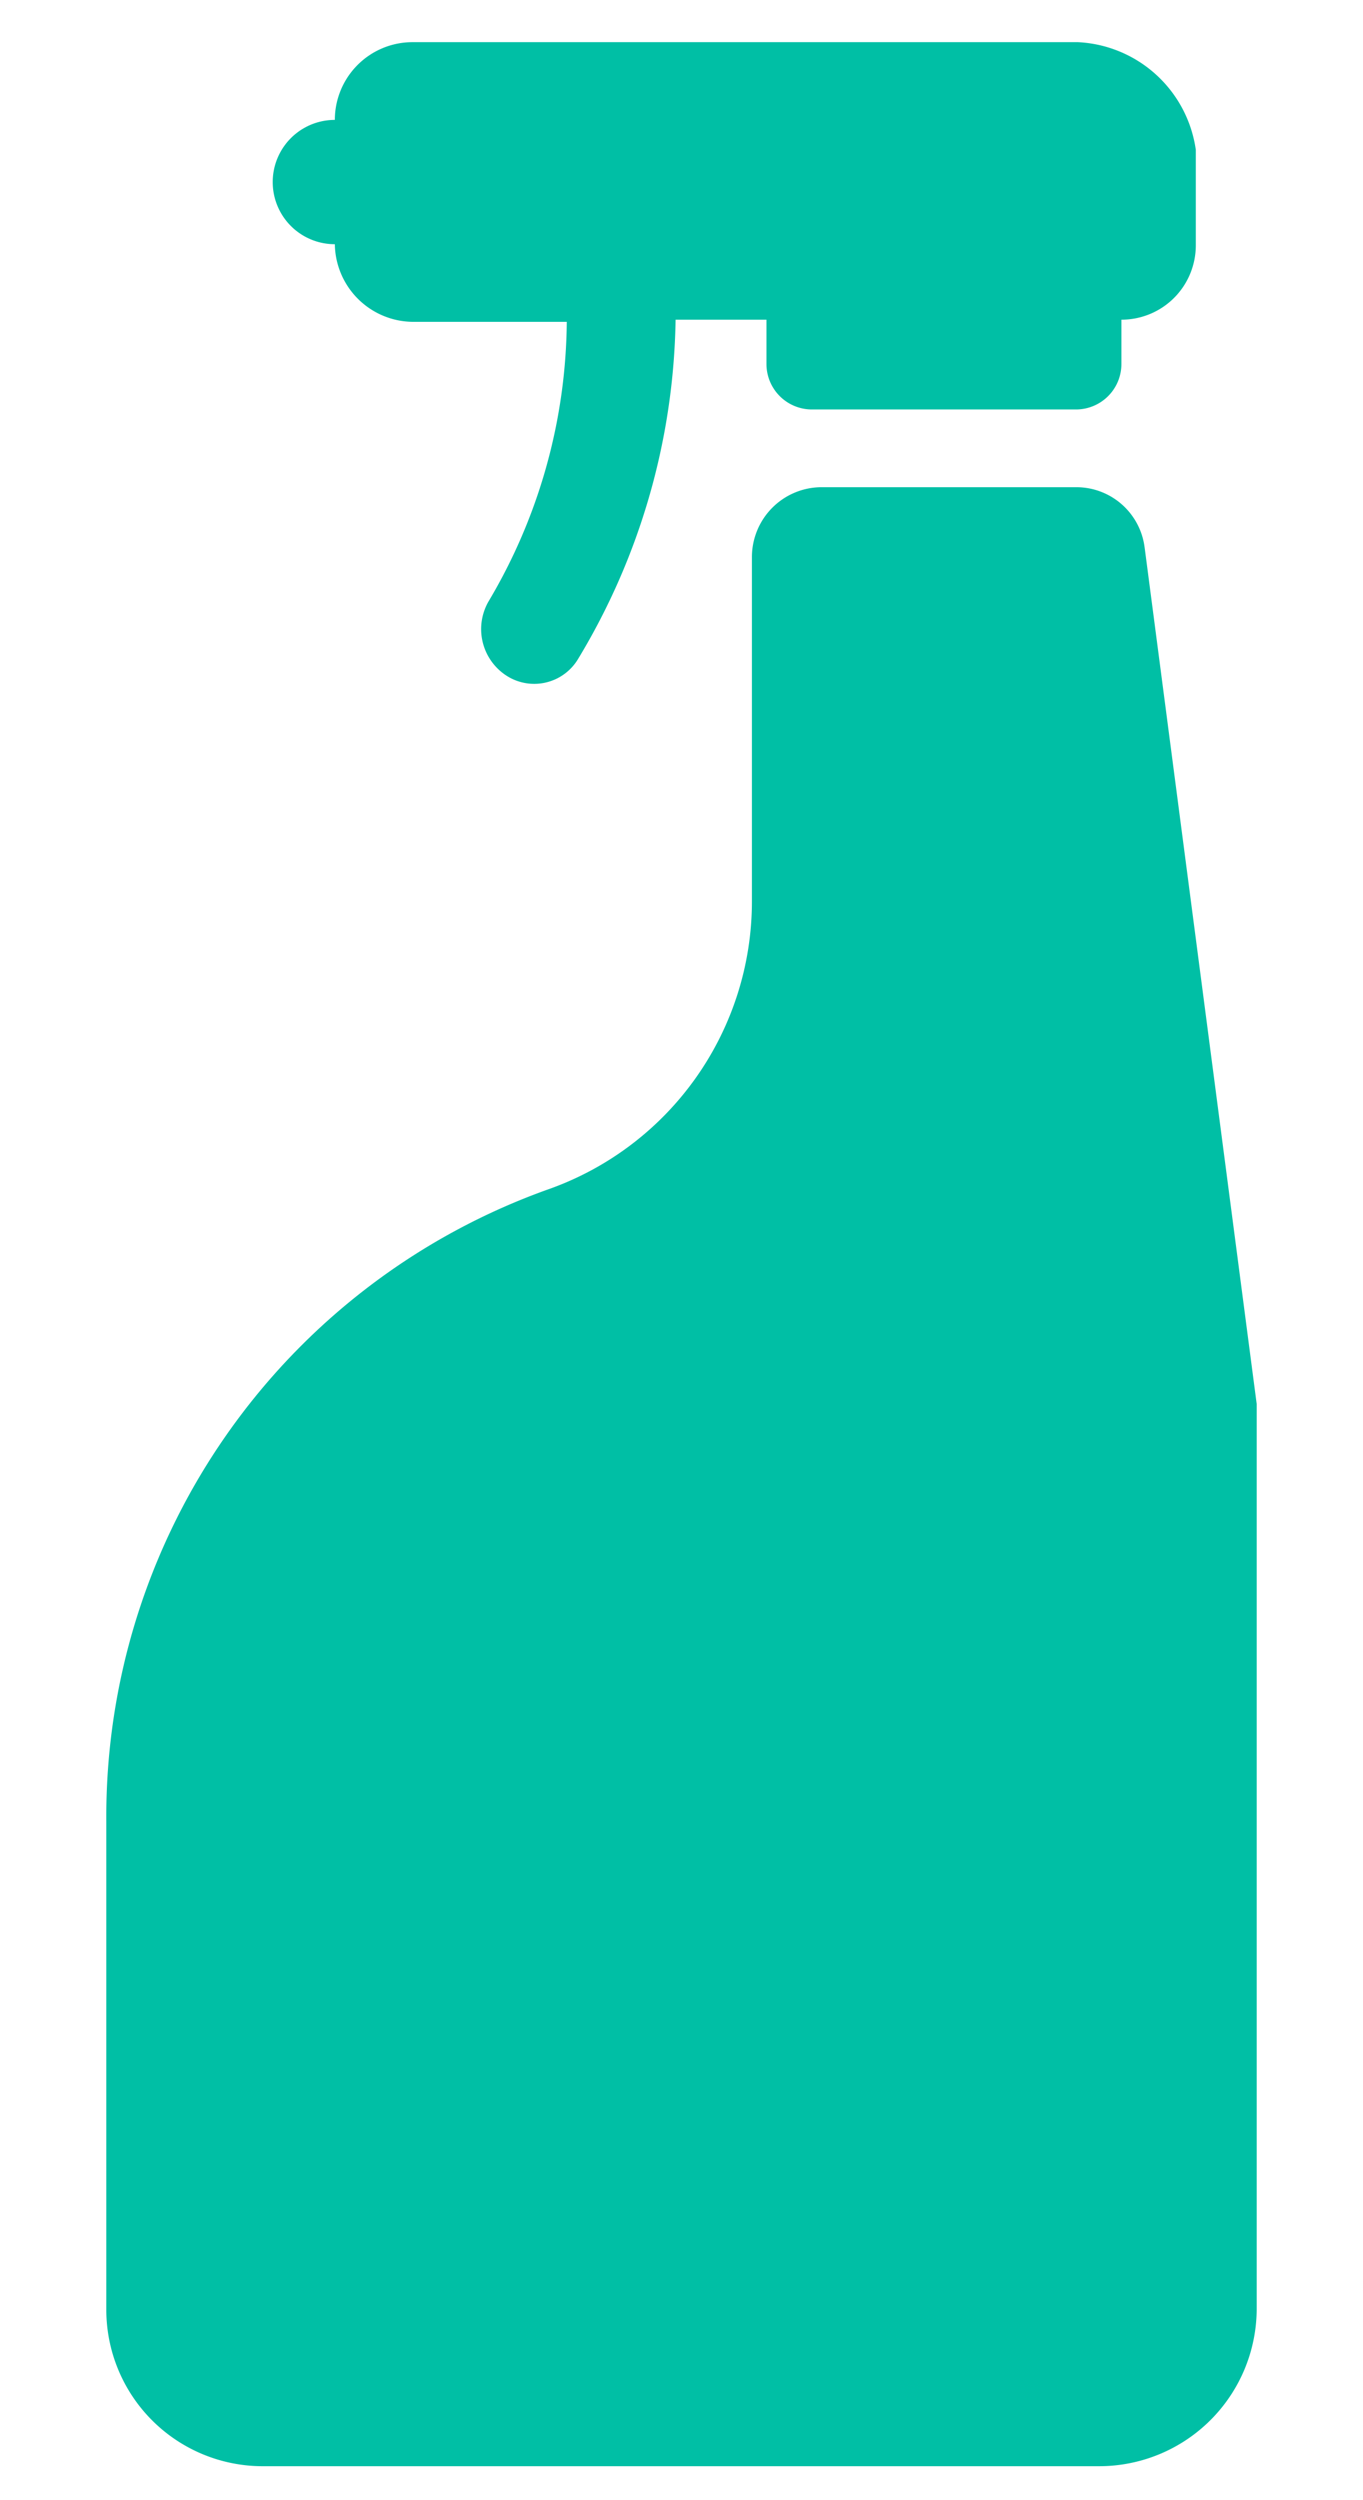 <svg width="12" height="22" fill="none" xmlns="http://www.w3.org/2000/svg"><path d="M10.077 4.815a.606.606 0 0 0-.595-.528H7.225a.615.615 0 0 0-.605.616V7.93a2.686 2.686 0 0 1-1.778 2.53 5.86 5.86 0 0 0-3.906 5.567v4.297a1.377 1.377 0 0 0 1.367 1.377h7.374a1.387 1.387 0 0 0 1.387-1.377v-7.97l-.987-7.54Z" fill="#00BFA5"/><path d="M9.491.371h-5.86a.684.684 0 0 0-.683.684.547.547 0 1 0 0 1.094.693.693 0 0 0 .683.683H4.99a4.883 4.883 0 0 1-.684 2.452.488.488 0 0 0 .157.664.45.45 0 0 0 .625-.147 5.938 5.938 0 0 0 .86-2.988h.8v.39a.4.4 0 0 0 .4.4h2.325a.4.4 0 0 0 .4-.4v-.39a.654.654 0 0 0 .655-.655v-.84A1.103 1.103 0 0 0 9.49.371Z" fill="#00BFA5"/></svg>